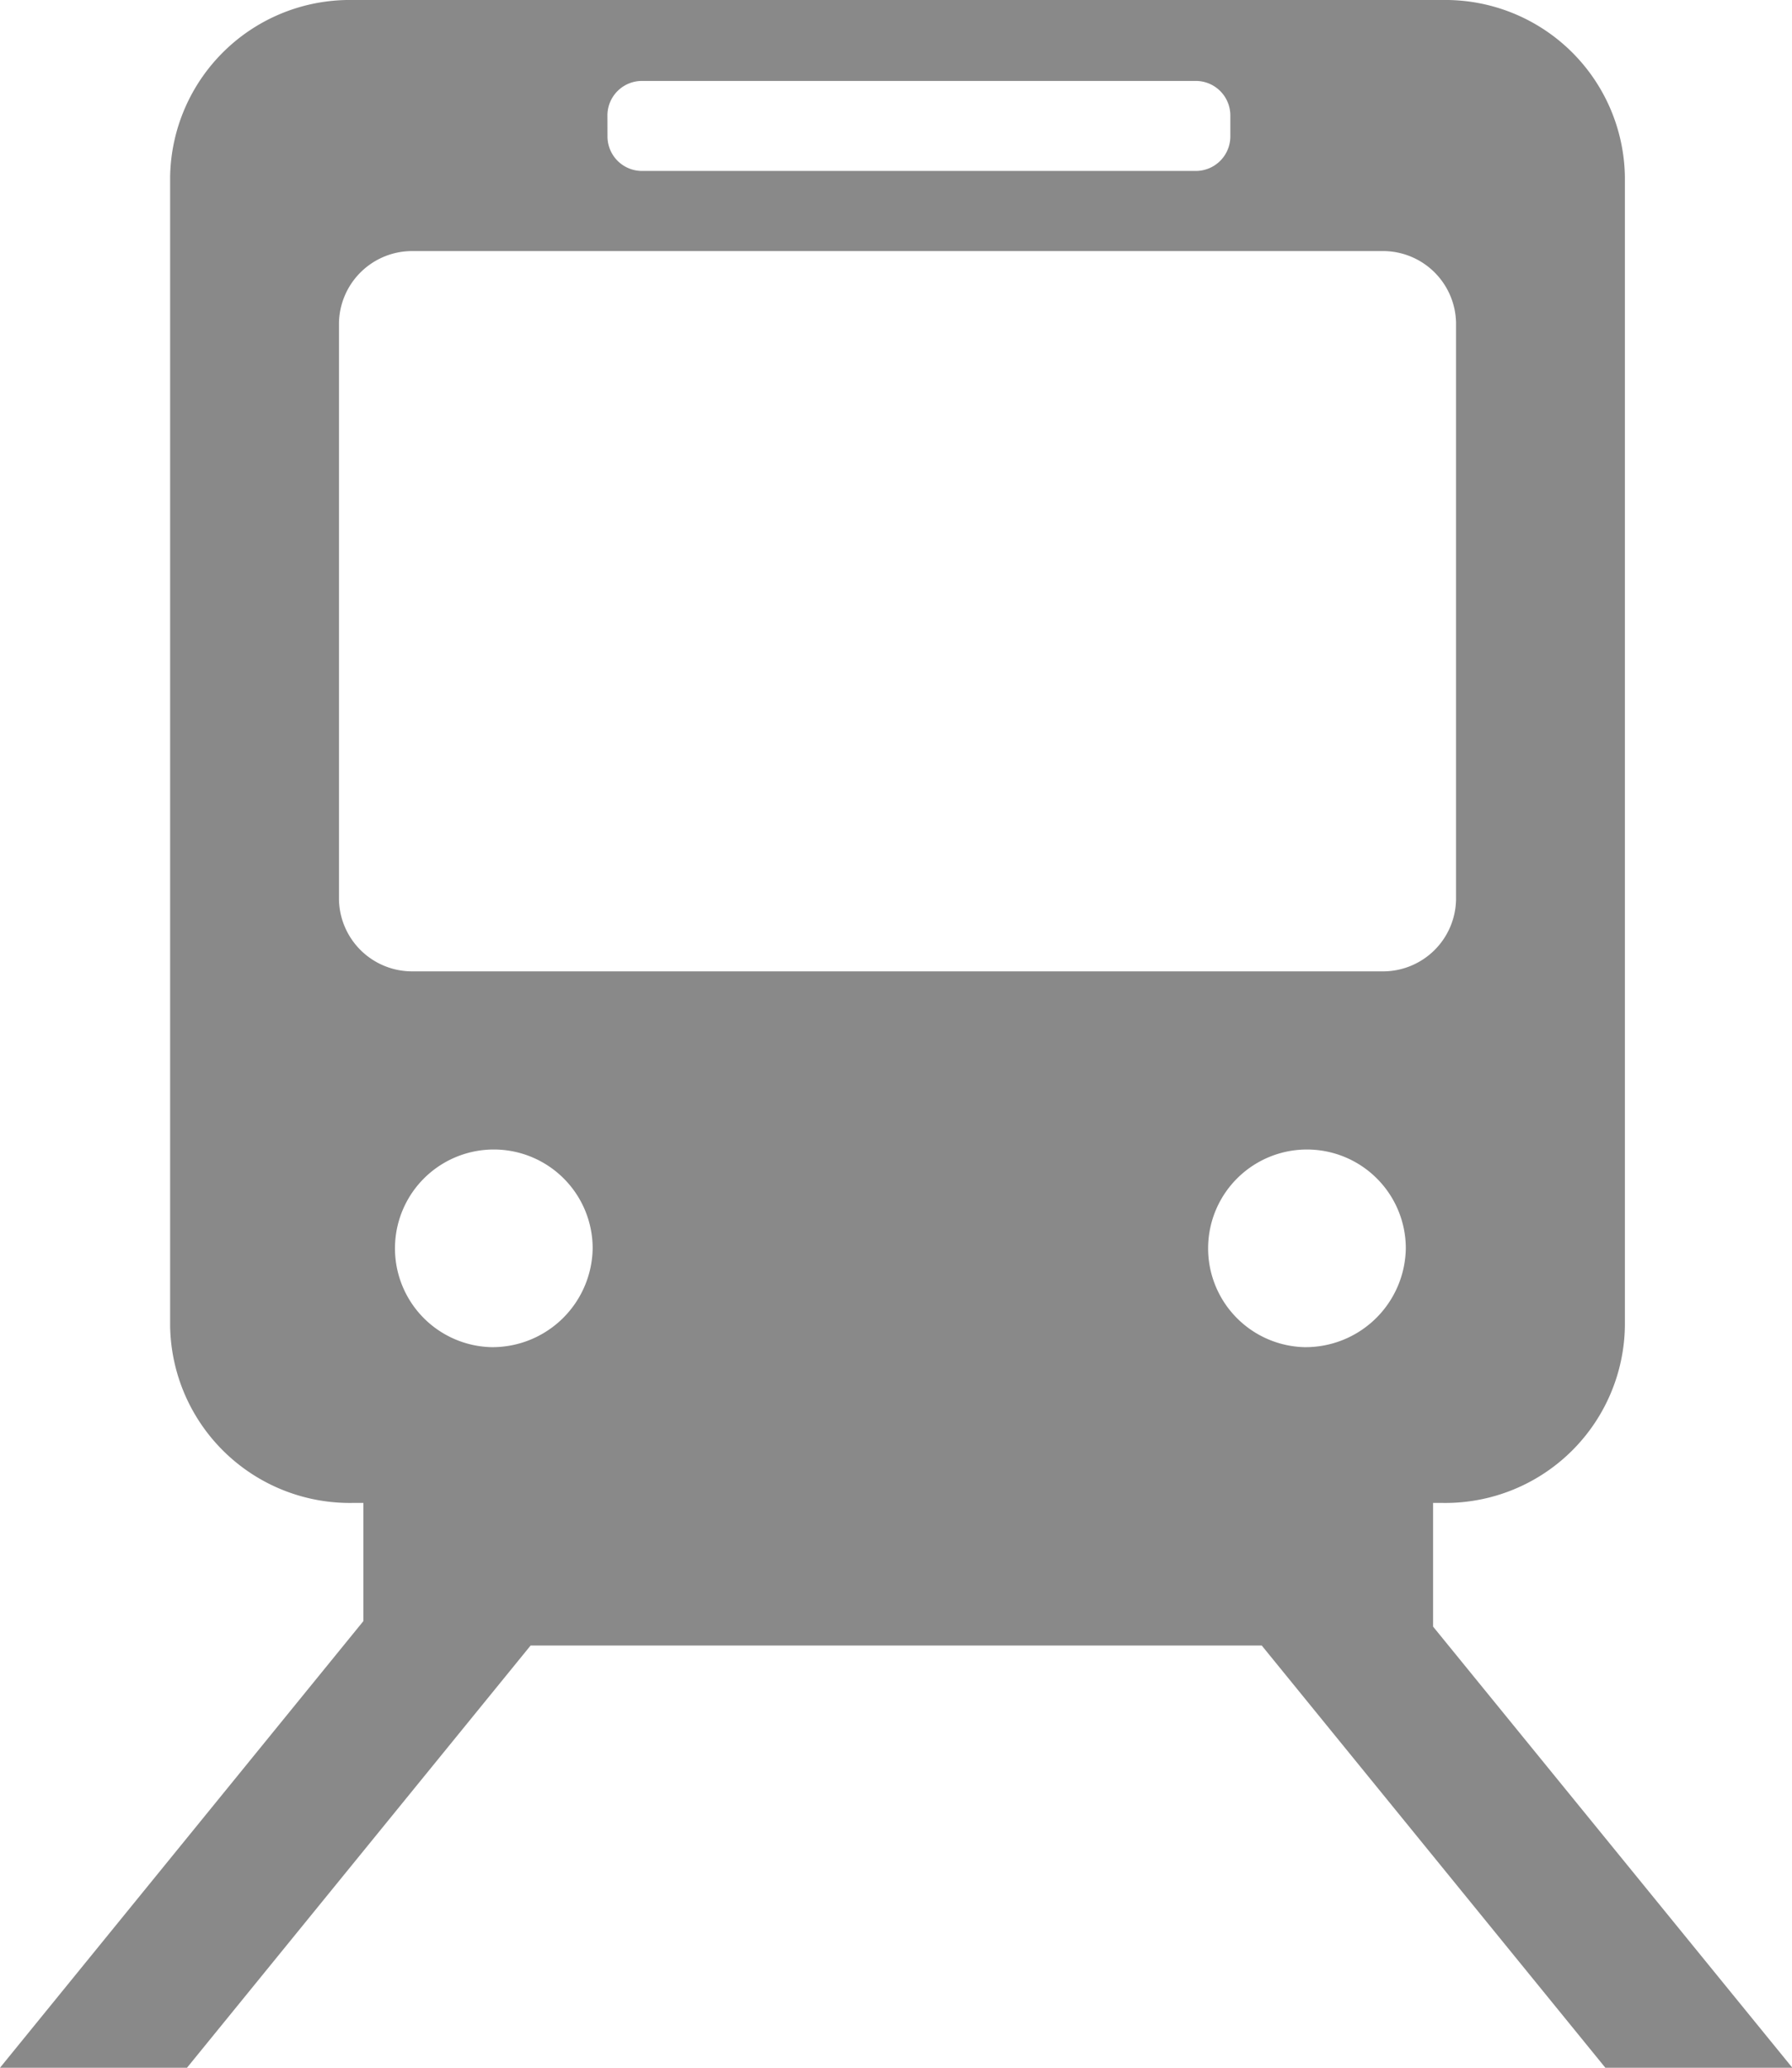 <svg xmlns="http://www.w3.org/2000/svg" xmlns:xlink="http://www.w3.org/1999/xlink" width="30.82" height="35.562" viewBox="0 0 30.82 35.562">
  <defs>
    <clipPath id="clip-path">
      <rect id="長方形_34" data-name="長方形 34" width="30.82" height="35.562" transform="translate(0 0)" fill="none"/>
    </clipPath>
  </defs>
  <g id="グループ_54" data-name="グループ 54" transform="translate(0 0)">
    <g id="グループ_53" data-name="グループ 53" clip-path="url(#clip-path)">
      <path id="パス_96" data-name="パス 96" d="M24.647,27.975V25.848h.165A3.088,3.088,0,0,0,27.946,22.8V3.041A3.088,3.088,0,0,0,24.812,0H6.06A3.089,3.089,0,0,0,2.926,3.041V22.8A3.09,3.09,0,0,0,6.06,25.848h.19V27.88L0,35.562H3.216L9.126,28.3H21.7l5.91,7.262h3.216Zm-14.2-26a.594.594,0,0,1,.6-.583H20.56a.594.594,0,0,1,.6.583v.382a.594.594,0,0,1-.6.583H11.048a.594.594,0,0,1-.6-.583ZM5.83,15.469V5.553A1.259,1.259,0,0,1,7.1,4.318h16.67a1.257,1.257,0,0,1,1.272,1.235v9.916a1.257,1.257,0,0,1-1.272,1.237H7.1A1.259,1.259,0,0,1,5.83,15.469m2.616,7.7a1.7,1.7,0,1,1,1.747-1.7,1.725,1.725,0,0,1-1.747,1.7m13.982,0a1.7,1.7,0,1,1,1.75-1.7,1.725,1.725,0,0,1-1.75,1.7" fill="#898989"/>
    </g>
  </g>
</svg>

